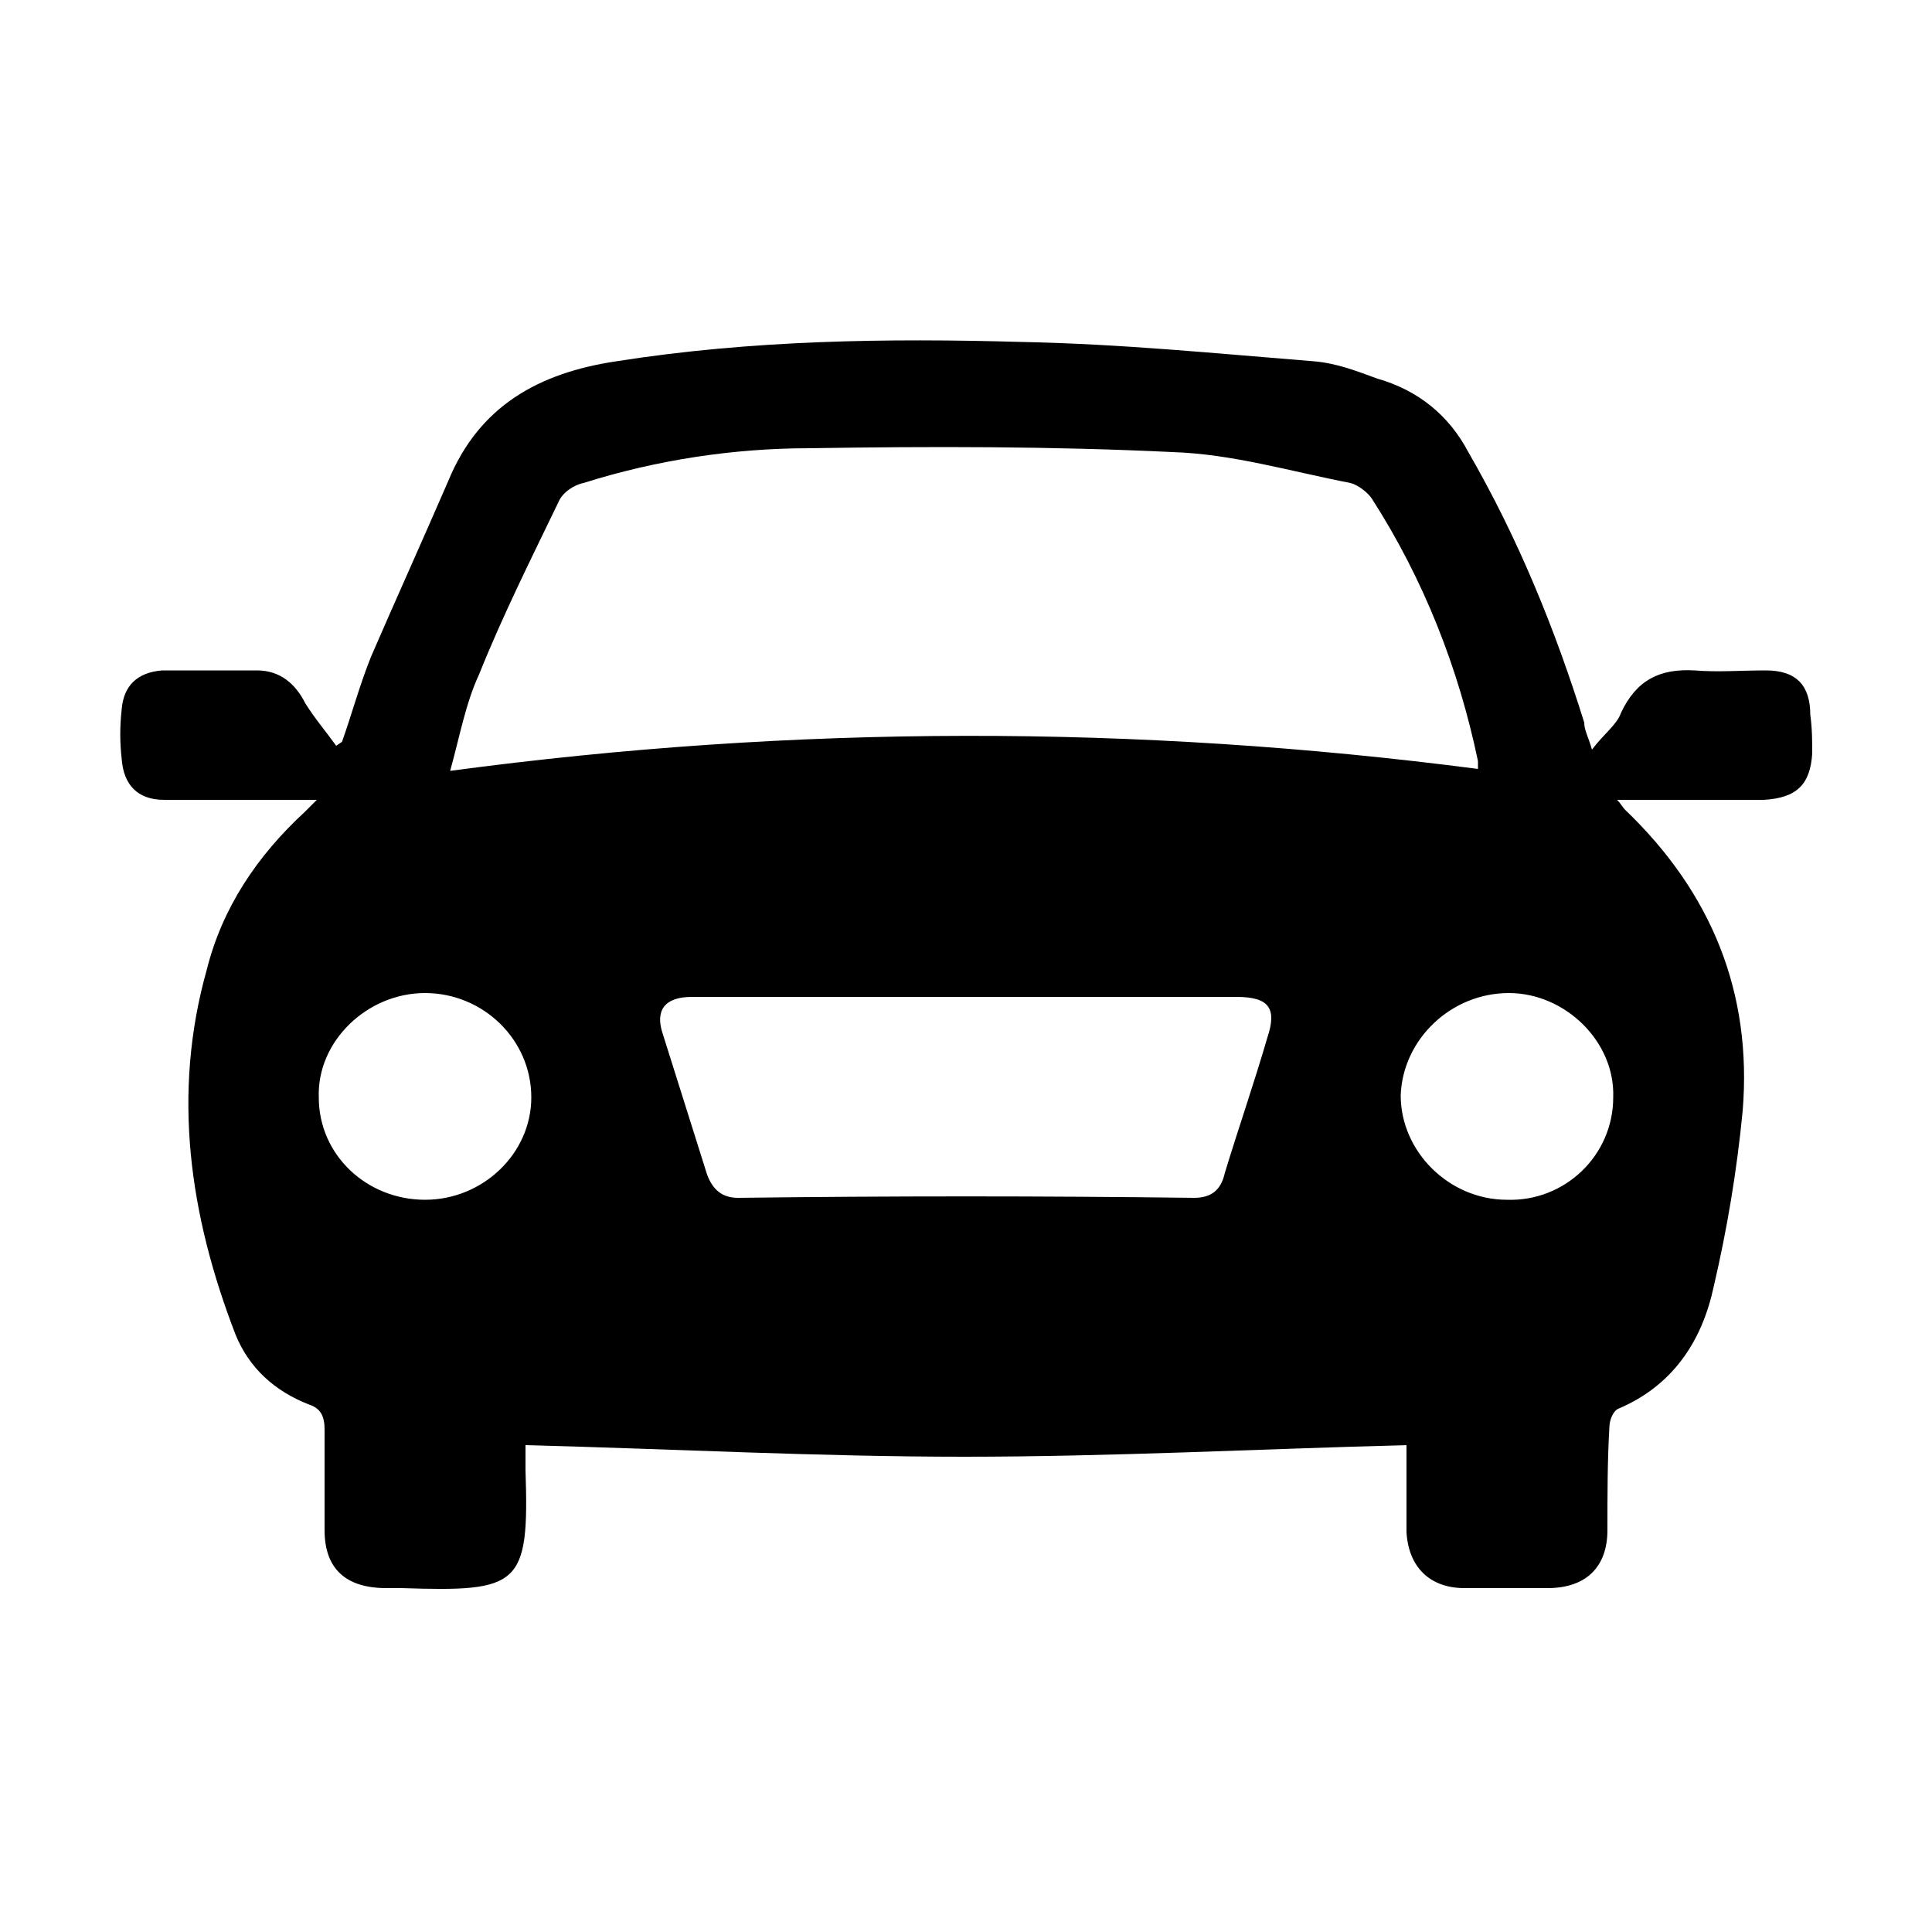 <svg width="64" height="64" viewBox="0 0 1000 1000" xmlns="http://www.w3.org/2000/svg"><path d="M937 370c0-15-7-23-23-23-13 0-25 1-37 0-18-1-30 5-38 22-2 6-9 11-15 19-2-7-4-10-4-14-15-48-34-95-60-140-10-19-26-32-47-38-11-4-21-8-33-9-50-4-100-9-151-10-70-2-140-1-210 10-40 6-71 23-87 62-13 30-27 61-40 91-6 15-10 30-15 44l-3 2c-5-7-11-14-16-22-5-10-13-17-25-17H84c-13 1-20 8-21 20-1 9-1 17 0 26 1 13 8 21 22 21h79l-6 6c-25 23-43 50-51 82-18 64-9 127 15 189 7 17 20 29 38 36 6 2 8 6 8 13v52c0 20 11 30 32 30h8c61 2 66-1 64-61v-13c77 2 152 6 227 6 76 0 152-4 229-6v45c1 18 12 29 30 29h43c20 0 31-11 31-30 0-18 0-36 1-53 0-4 2-9 5-10 28-12 43-35 49-63 7-30 12-60 15-91 5-61-16-113-61-156-1-1-2-3-4-5h76c17-1 24-8 25-24 0-6 0-13-1-20zm-689-21c12-30 27-60 41-89 2-5 8-9 13-10 38-12 78-18 117-18 63-1 126-1 188 2 31 1 61 10 92 16 4 1 9 5 11 8 27 42 45 88 55 136v4c-177-23-353-23-532 1 5-18 8-35 15-50zm-28 272c-30 0-55-23-55-53-1-29 25-54 55-54s55 24 55 54c0 29-25 53-55 53zm436-84c-7 24-15 47-22 70-2 9-7 13-16 13-79-1-157-1-236 0-8 0-13-4-16-12l-23-73c-4-12 1-19 15-19h282c17 0 21 6 16 21zm124 84c-30 0-55-25-55-54 1-29 26-53 56-53 29 0 55 25 54 54 0 30-25 54-55 53z"/></svg>